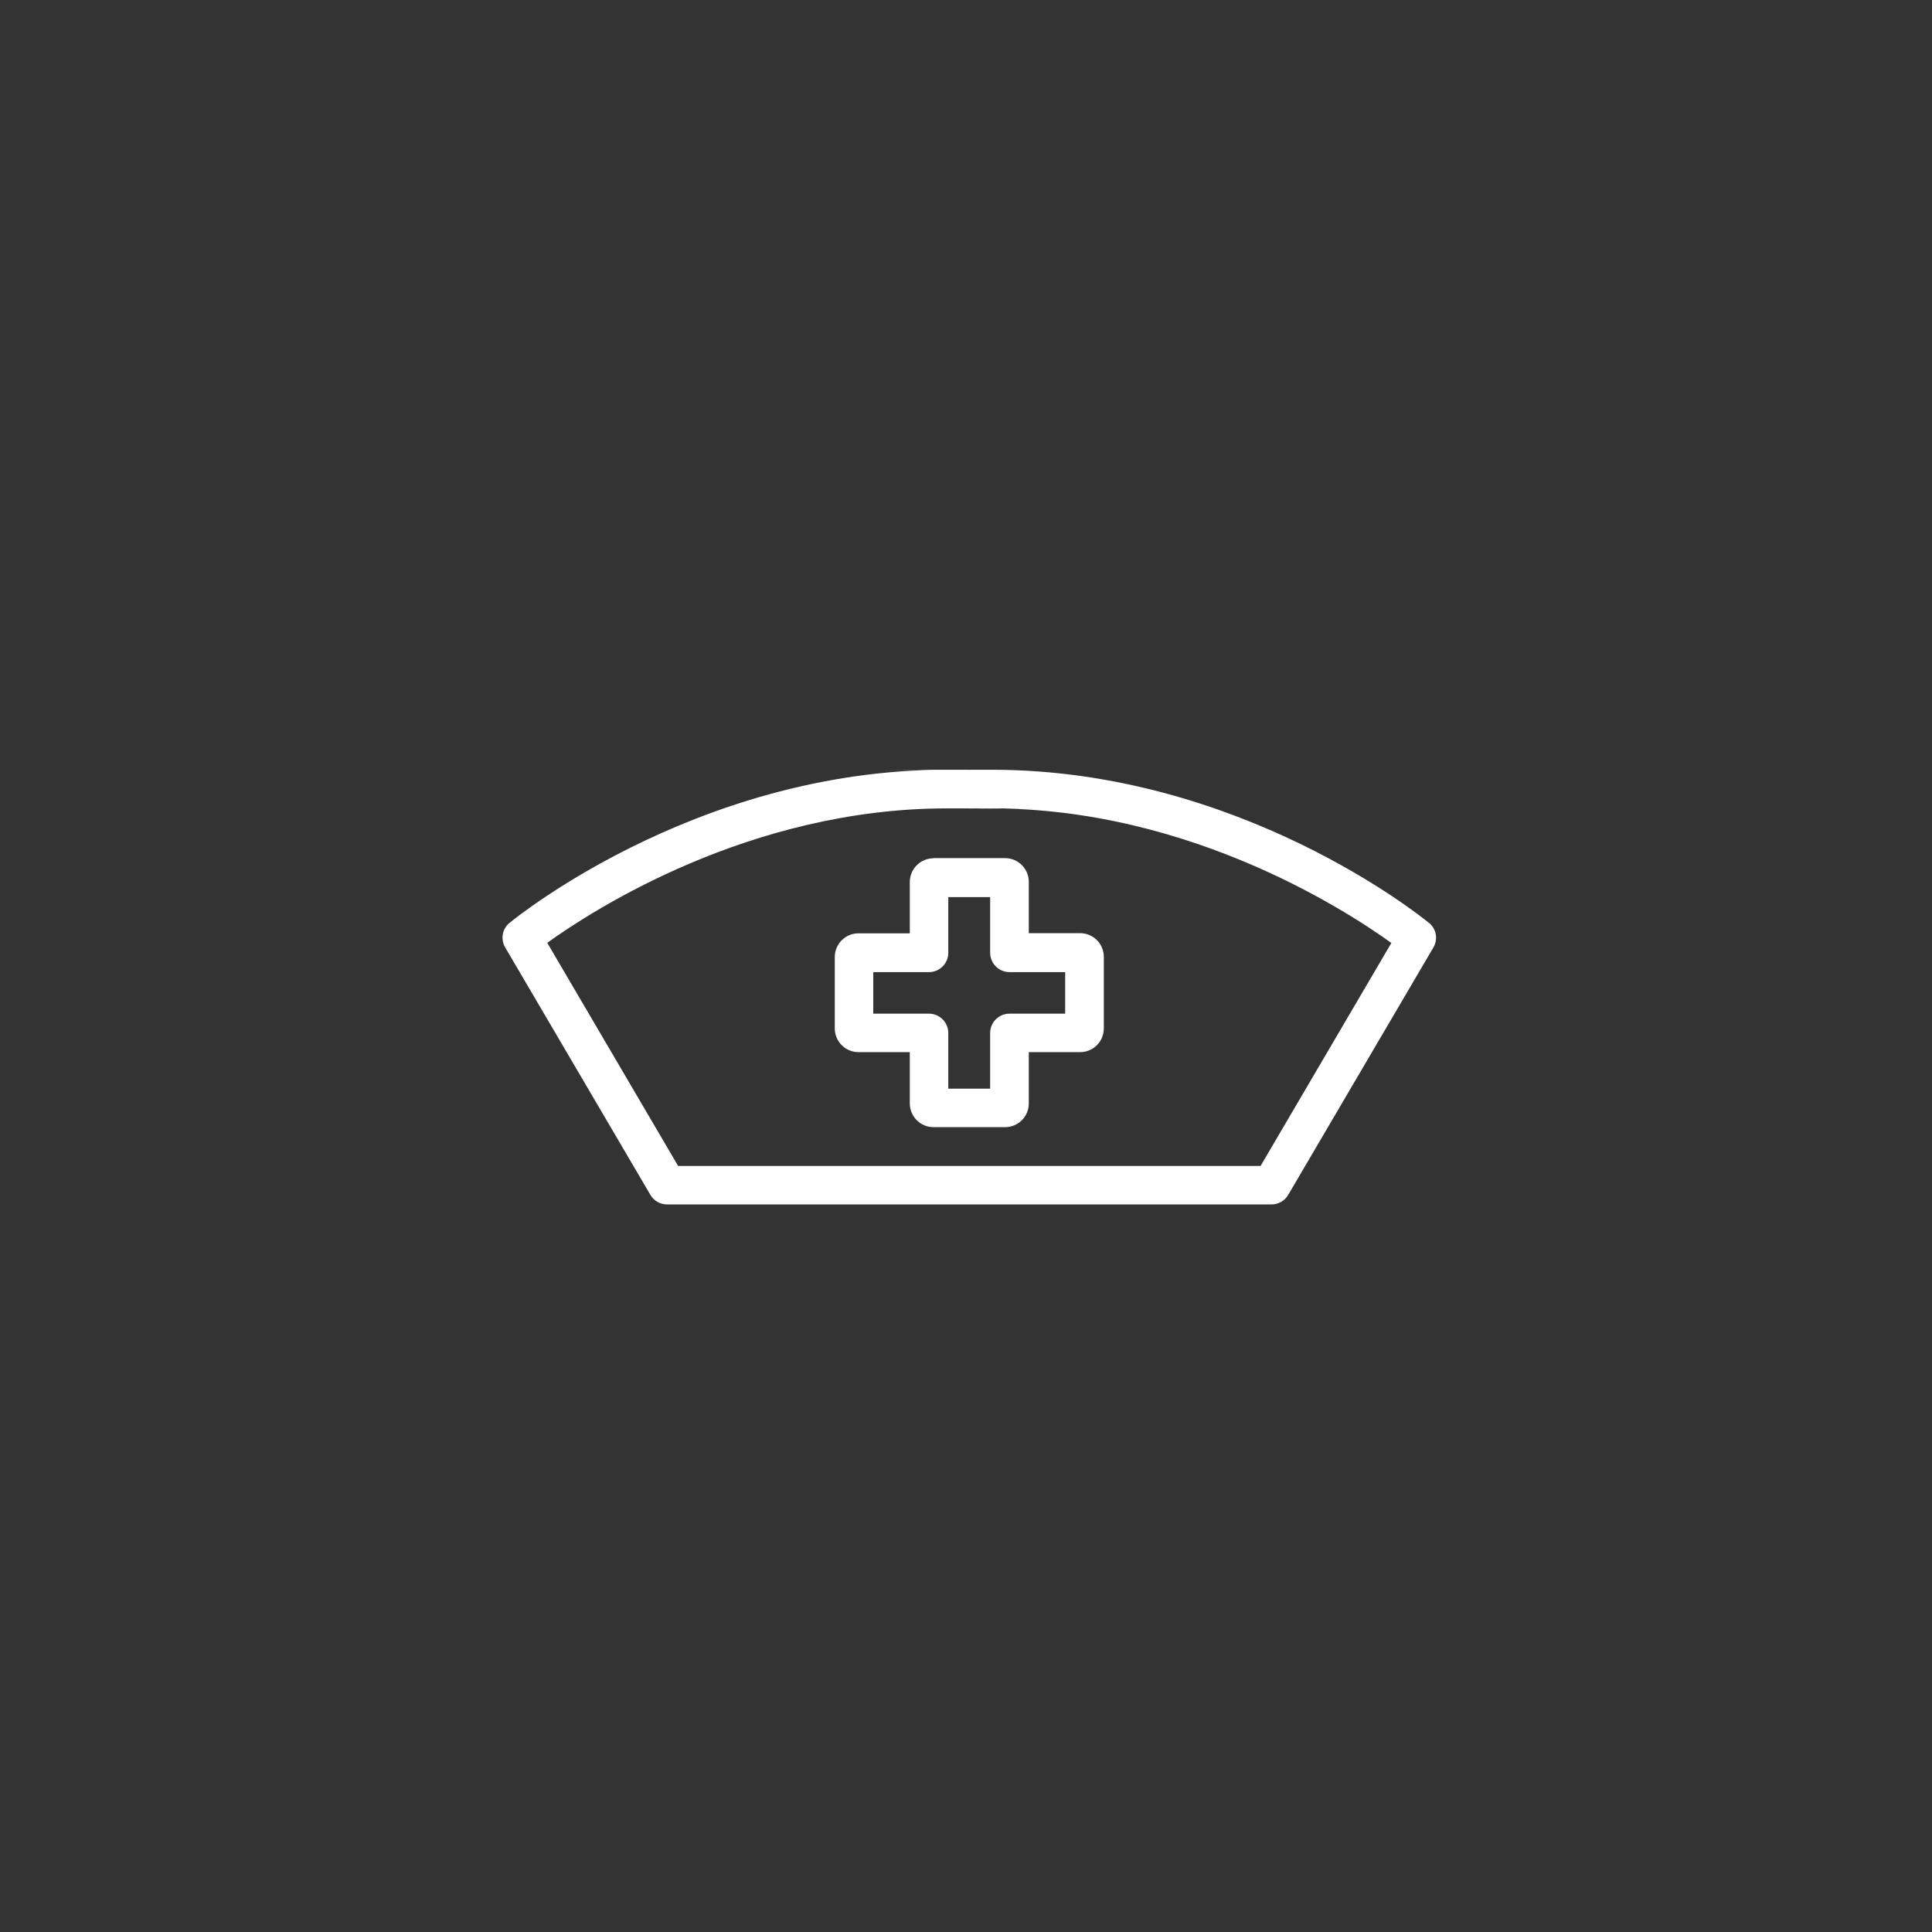 <svg xmlns="http://www.w3.org/2000/svg" id="Layer_1" data-name="Layer 1" viewBox="0 0 1200 1200"><rect x="0" y="0" width="1200" height="1200" fill="#333333" stroke="none"/><defs><style>      .cls-1 {        fill: #fff;        stroke-width: 0px;      }    </style></defs><path class="cls-1" d="M579.8,533.1c-8.1,0-14.7,6.6-14.7,14.7v31.9h-31.9c-8.1,0-14.7,6.6-14.7,14.7v44.4c0,8.1,6.6,14.7,14.7,14.7h31.9v31.9c0,8.1,6.6,14.7,14.7,14.7h44.5c8.1,0,14.7-6.6,14.7-14.7v-31.9h31.9c8.1,0,14.7-6.6,14.7-14.7v-44.1c.1-3.9-1.4-7.8-4.1-10.6-2.7-2.8-6.6-4.5-10.6-4.5h-31.9v-31.9c0-8.1-6.6-14.7-14.7-14.7h-44.5ZM661.6,603.8v25.8h-34.6c-6.6,0-12,5.4-12,12v34.6h-26v-34.6c0-6.6-5.4-12-12-12h-34.6v-25.8h34.6c6.6,0,12-5.4,12-12v-34.6h26v34.6c0,6.6,5.4,12,12,12h34.6Z"></path><path class="cls-1" d="M887.5,573.2c-4.7-3.9-117.6-95.1-271.5-95.1s-9.6,0-13.5.3c-161.1-6.2-281.1,90.8-286,94.8-4.6,3.7-5.7,10.2-2.7,15.3l90.2,153.7c2.2,3.7,6.1,5.9,10.4,5.9h375.4c4.2,0,8.2-2.3,10.3-5.9l90.2-153.7c3-5.1,1.8-11.6-2.7-15.3h0ZM782.9,724.2h-361.7l-81.3-138.6c28.1-20.2,125.6-83.5,248.2-83.5s9,0,14.4.3c128.7-5,232.6,62.3,261.7,83.3l-81.3,138.6Z"></path></svg>
